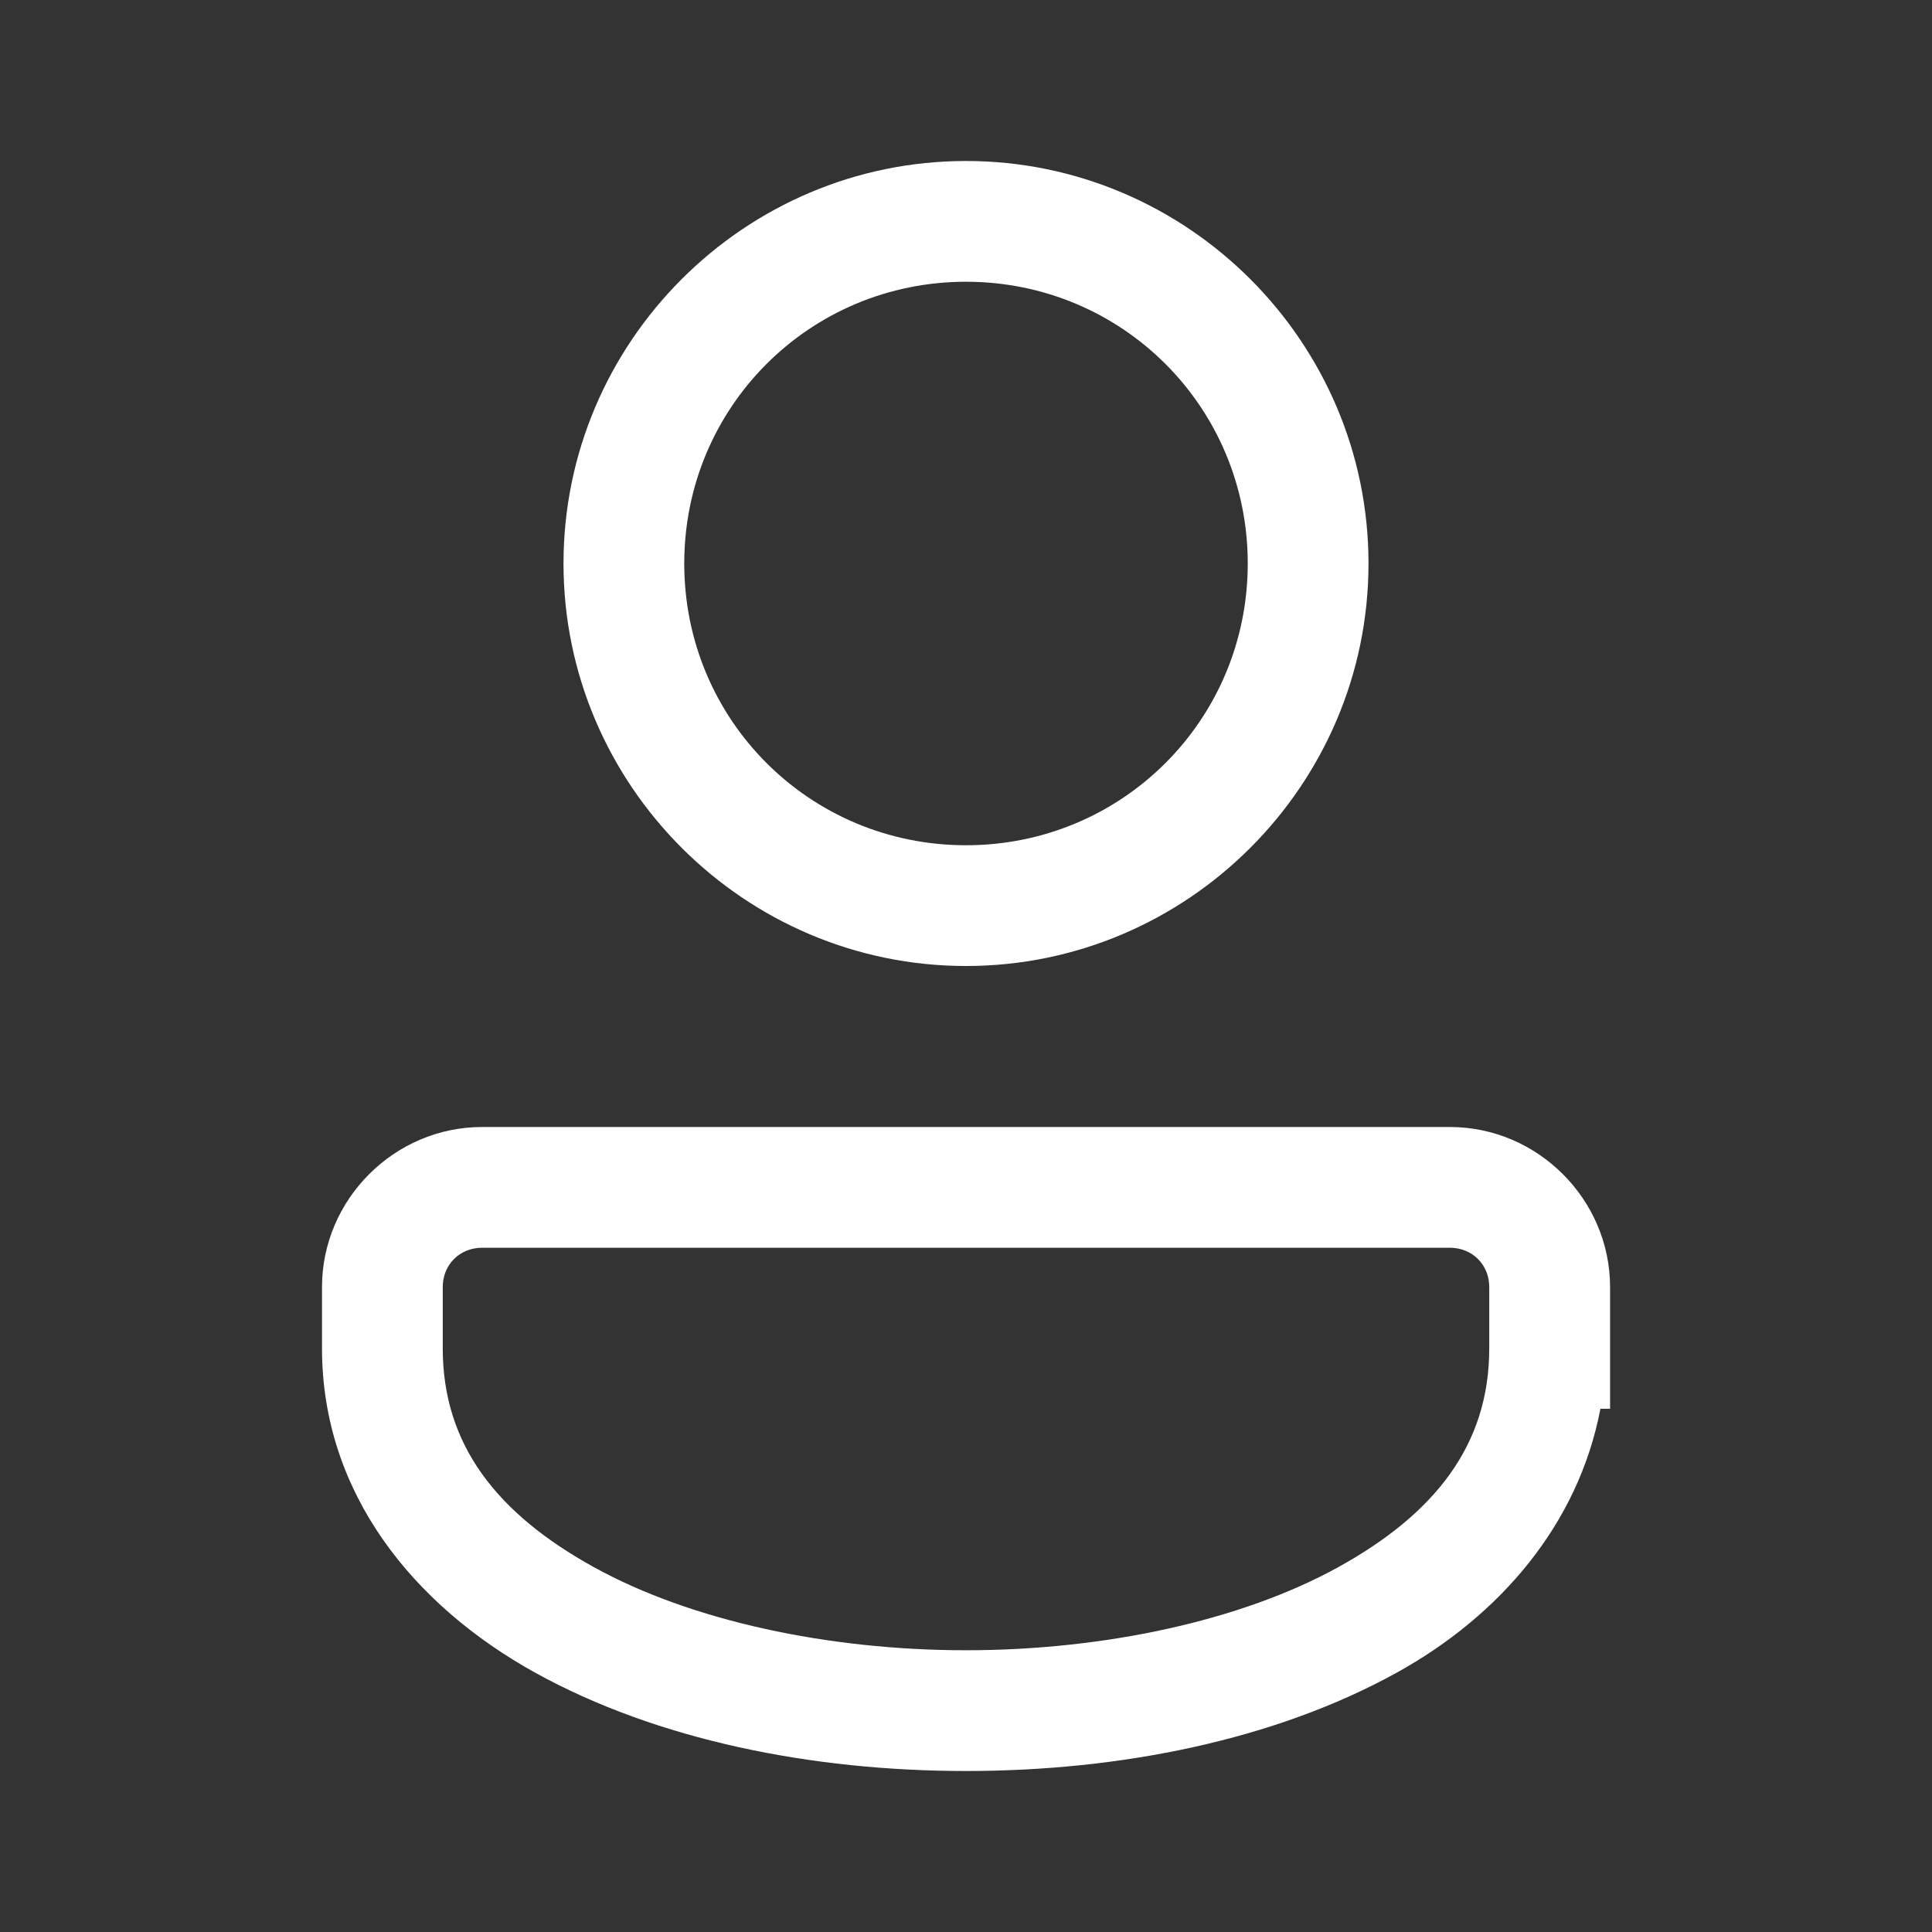 <svg width="24" height="24" viewBox="0 0 24 24" fill="none" xmlns="http://www.w3.org/2000/svg">
<rect x="0" y="0" width="24" height="24" fill="#333333" stroke="none"/>
<path d="M12 2C9.248 2 7 4.247 7 7C7 9.752 9.248 12 12 12C14.752 12 17 9.752 17 7C17 4.247 14.752 2 12 2ZM12 3.5C13.942 3.5 15.5 5.058 15.5 7C15.5 8.942 13.942 10.5 12 10.5C10.058 10.5 8.5 8.942 8.5 7C8.5 5.058 10.058 3.5 12 3.5ZM5.989 14C4.899 14 4 14.899 4 15.989V16.75C4 18.552 5.14 19.946 6.654 20.782C8.167 21.616 10.084 22 12 22C13.916 22 15.833 21.616 17.346 20.781C18.637 20.069 19.608 18.931 19.881 17.5H20.001V15.989C20.001 14.899 19.101 14 18.011 14H5.989H5.989ZM5.989 15.5H18.01C18.29 15.5 18.5 15.71 18.5 15.989V16L18.5 16.75C18.5 17.948 17.827 18.804 16.622 19.469C15.417 20.134 13.709 20.5 12 20.5C10.291 20.5 8.583 20.134 7.378 19.468C6.173 18.803 5.5 17.948 5.5 16.75V15.989C5.5 15.71 5.71 15.5 5.989 15.5Z" fill="white"/>
</svg>
